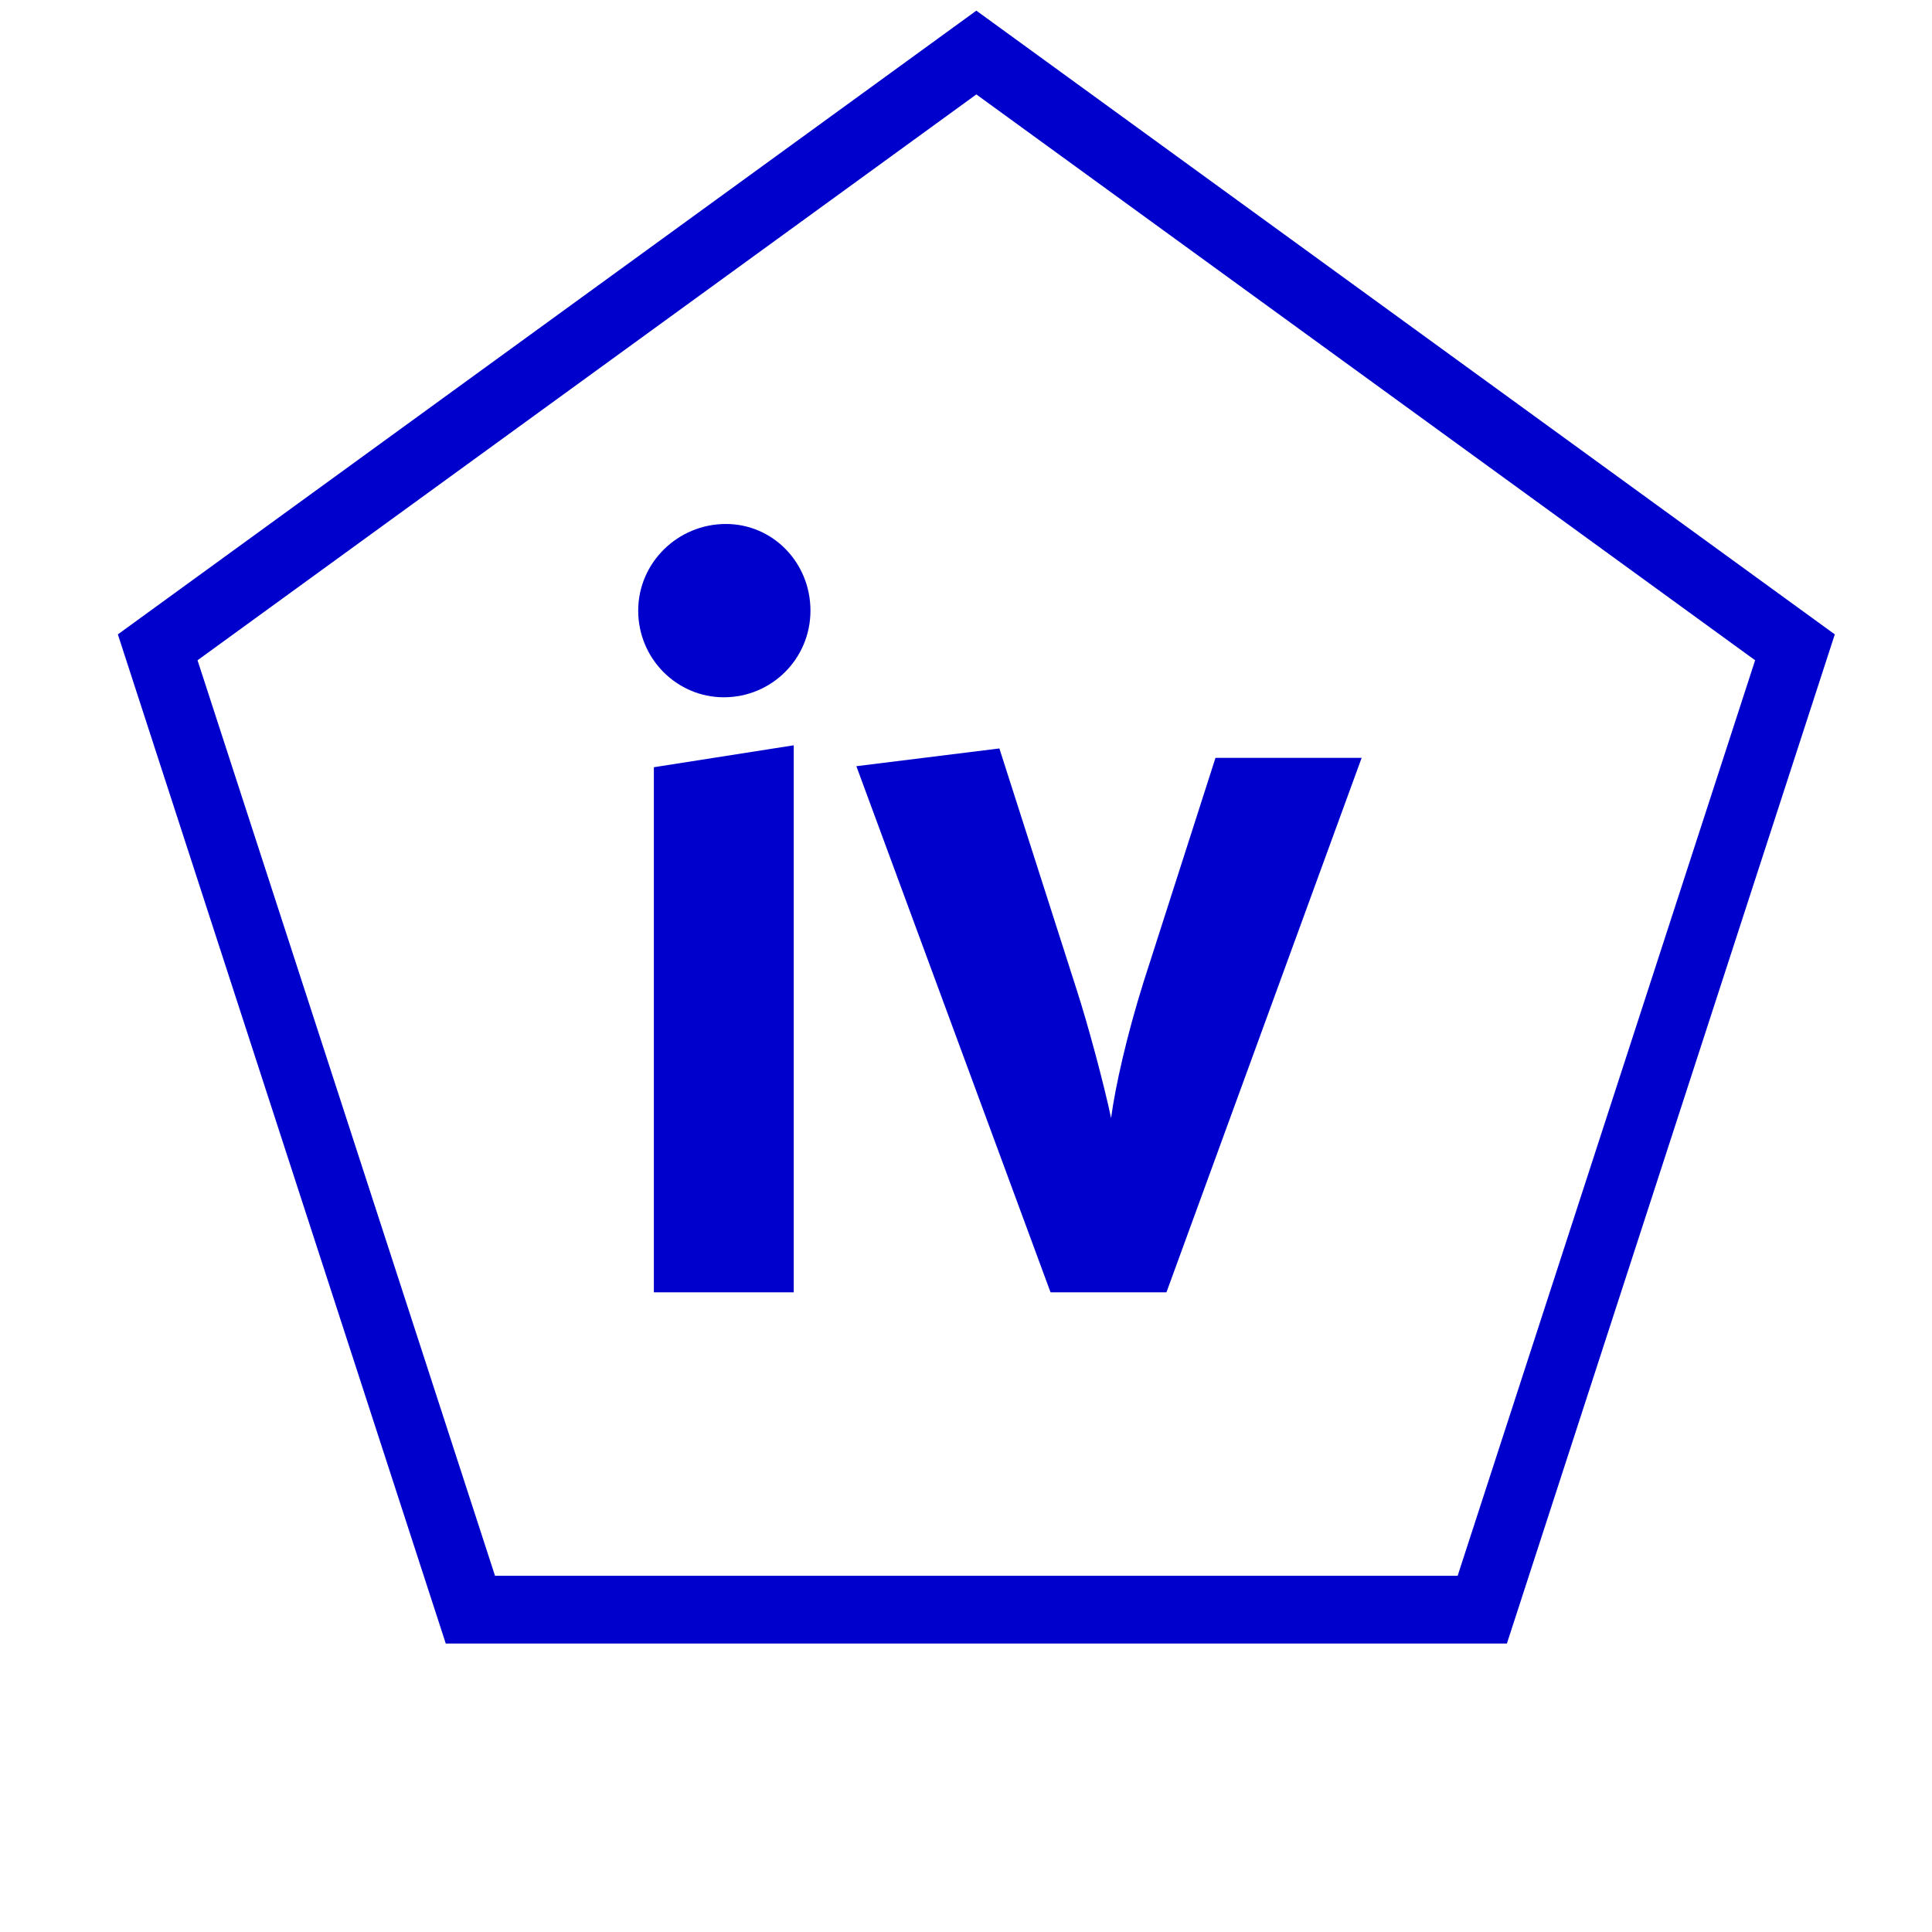 <svg id="todo1" class="todo2" version="1.1" xmlns="http://www.w3.org/2000/svg" xmlns:xlink="http://www.w3.org/1999/xlink" x="0" y="0" width="70" height="70" viewBox="-7 -7 114 114">
  <!-- Loaded SVG font from path "./svg-fonts/Enhanced-CharterRegular.svg" -->
  <path transform="scale(1.95),translate(-48,-52)" d="M73.954,50L98.725,67.998L89.263,97.118L58.644,97.118L49.182,67.998L73.954,50Z" stroke="#00c" stroke-width="2.051" fill="none"/>
  <path style="fill: #00c" d="M39.836,69.256l-8.254,0l0-30.985l8.254-1.294l0,32.278z  M40.822,29.031c0,2.834-2.279,5.113-5.113,5.113c-2.772,0-5.051-2.279-5.051-5.113s2.341-5.113,5.174-5.113c2.772,0,4.99,2.279,4.99,5.113zM73.346,37.717l-11.519,31.539l-6.838,0l-11.458-31.046l8.439-1.047l4.558,14.23c0.678,2.094,1.602,5.544,2.033,7.577c0.246-1.848,0.924-4.866,1.91-8.008l4.25-13.244l8.624,0z"/>
  <g/>
</svg>